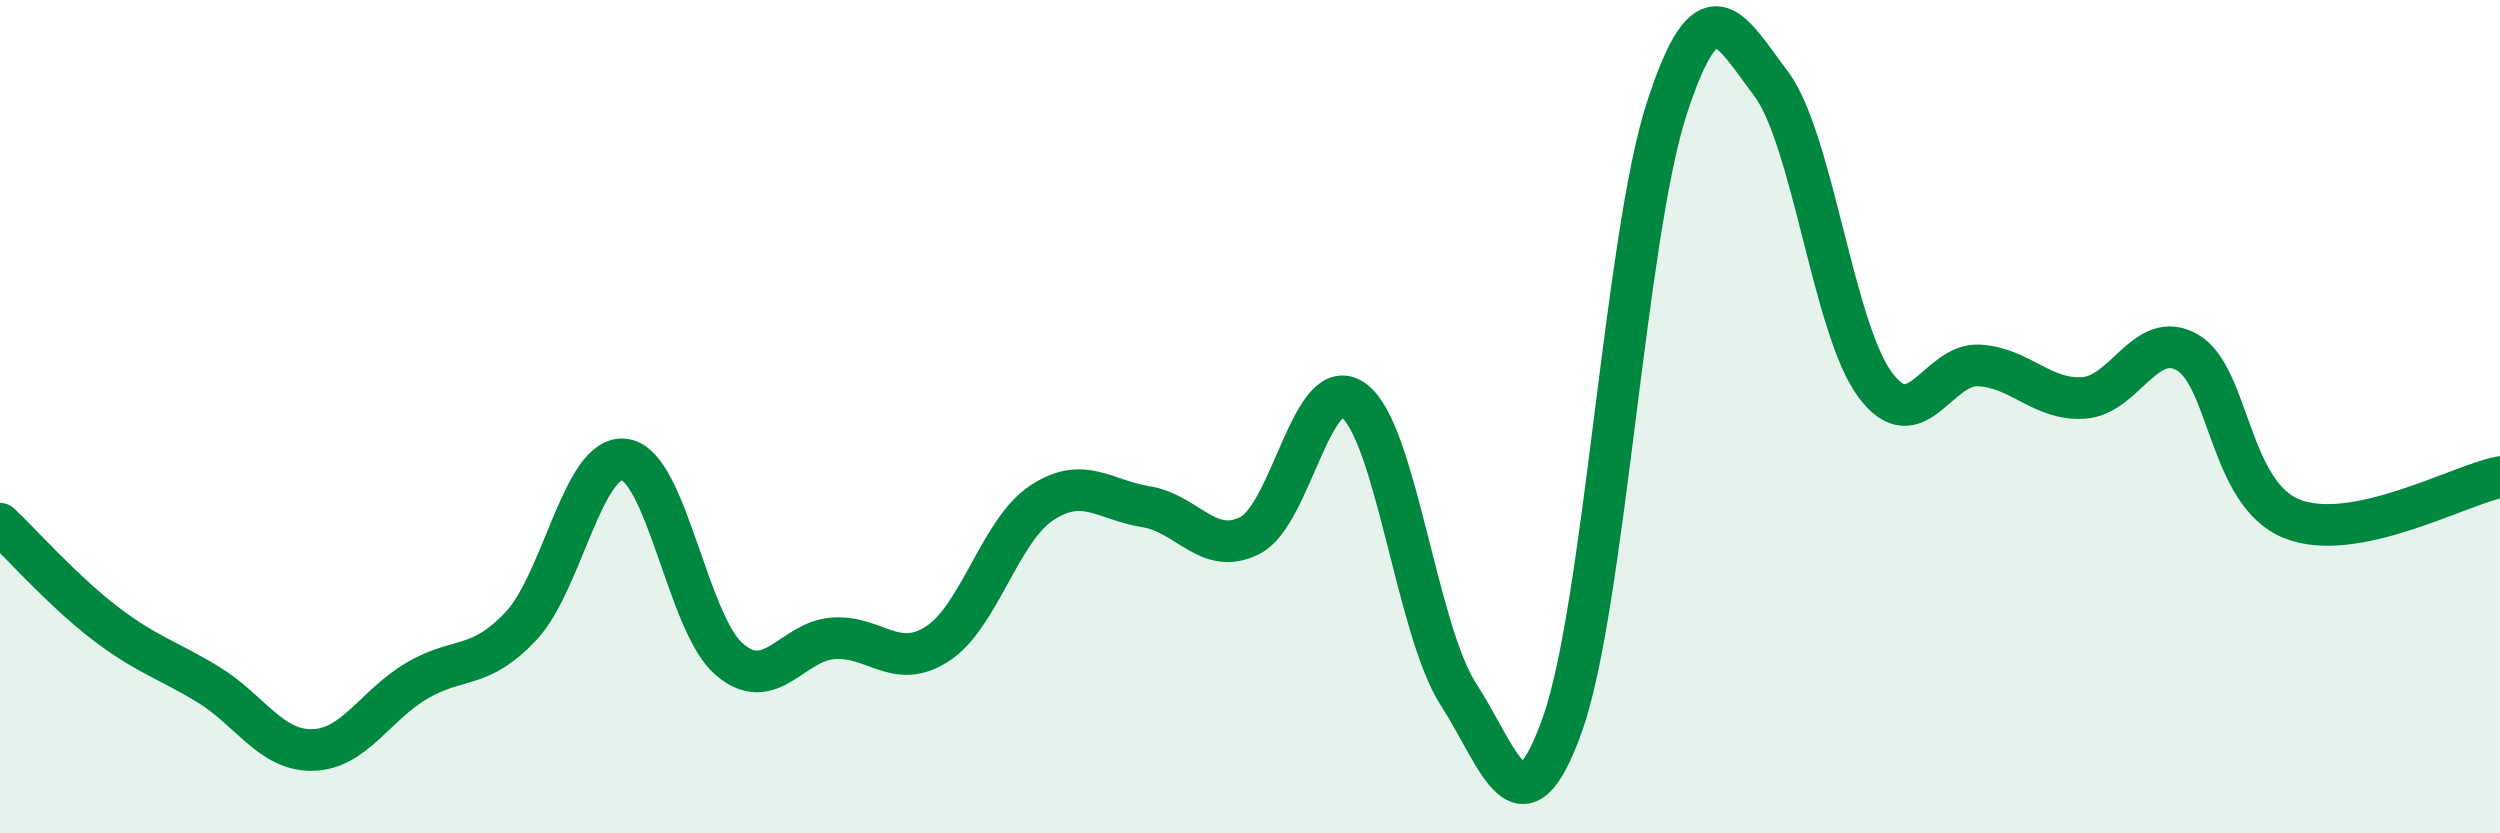 
    <svg width="60" height="20" viewBox="0 0 60 20" xmlns="http://www.w3.org/2000/svg">
      <path
        d="M 0,12.57 C 0.5,13.04 1.5,14.17 2.5,14.94 C 3.5,15.71 4,15.82 5,16.43 C 6,17.04 6.5,18.02 7.5,18 C 8.5,17.98 9,16.93 10,16.34 C 11,15.75 11.5,16.09 12.5,15.03 C 13.5,13.97 14,10.87 15,11.03 C 16,11.19 16.5,14.96 17.5,15.82 C 18.5,16.68 19,15.39 20,15.32 C 21,15.25 21.5,16.1 22.5,15.45 C 23.5,14.8 24,12.73 25,12.07 C 26,11.41 26.5,12 27.5,12.16 C 28.5,12.32 29,13.36 30,12.85 C 31,12.34 31.5,8.86 32.5,9.62 C 33.5,10.38 34,15.11 35,16.66 C 36,18.21 36.5,20.19 37.5,17.38 C 38.5,14.57 39,5.69 40,2.61 C 41,-0.47 41.5,0.68 42.5,2 C 43.5,3.32 44,7.88 45,9.23 C 46,10.58 46.5,8.71 47.5,8.77 C 48.5,8.83 49,9.61 50,9.55 C 51,9.49 51.5,7.88 52.5,8.46 C 53.5,9.04 53.5,11.85 55,12.45 C 56.5,13.05 59,11.65 60,11.45L60 20L0 20Z"
        fill="#008740"
        opacity="0.1"
        stroke-linecap="round"
        stroke-linejoin="round"
      />
      <path
        d="M 0,12.57 C 0.5,13.04 1.5,14.17 2.5,14.94 C 3.5,15.71 4,15.82 5,16.43 C 6,17.04 6.5,18.02 7.5,18 C 8.5,17.98 9,16.93 10,16.34 C 11,15.75 11.5,16.09 12.5,15.03 C 13.5,13.97 14,10.87 15,11.03 C 16,11.19 16.5,14.96 17.5,15.82 C 18.5,16.68 19,15.39 20,15.32 C 21,15.25 21.5,16.1 22.5,15.45 C 23.5,14.8 24,12.73 25,12.07 C 26,11.41 26.5,12 27.5,12.16 C 28.5,12.32 29,13.36 30,12.85 C 31,12.34 31.5,8.86 32.5,9.62 C 33.5,10.38 34,15.11 35,16.66 C 36,18.21 36.5,20.19 37.5,17.38 C 38.5,14.57 39,5.69 40,2.61 C 41,-0.47 41.5,0.68 42.5,2 C 43.5,3.32 44,7.88 45,9.23 C 46,10.58 46.5,8.71 47.5,8.77 C 48.5,8.83 49,9.61 50,9.55 C 51,9.49 51.5,7.88 52.5,8.46 C 53.5,9.04 53.5,11.85 55,12.45 C 56.5,13.05 59,11.65 60,11.45"
        stroke="#008740"
        stroke-width="1"
        fill="none"
        stroke-linecap="round"
        stroke-linejoin="round"
      />
    </svg>
  